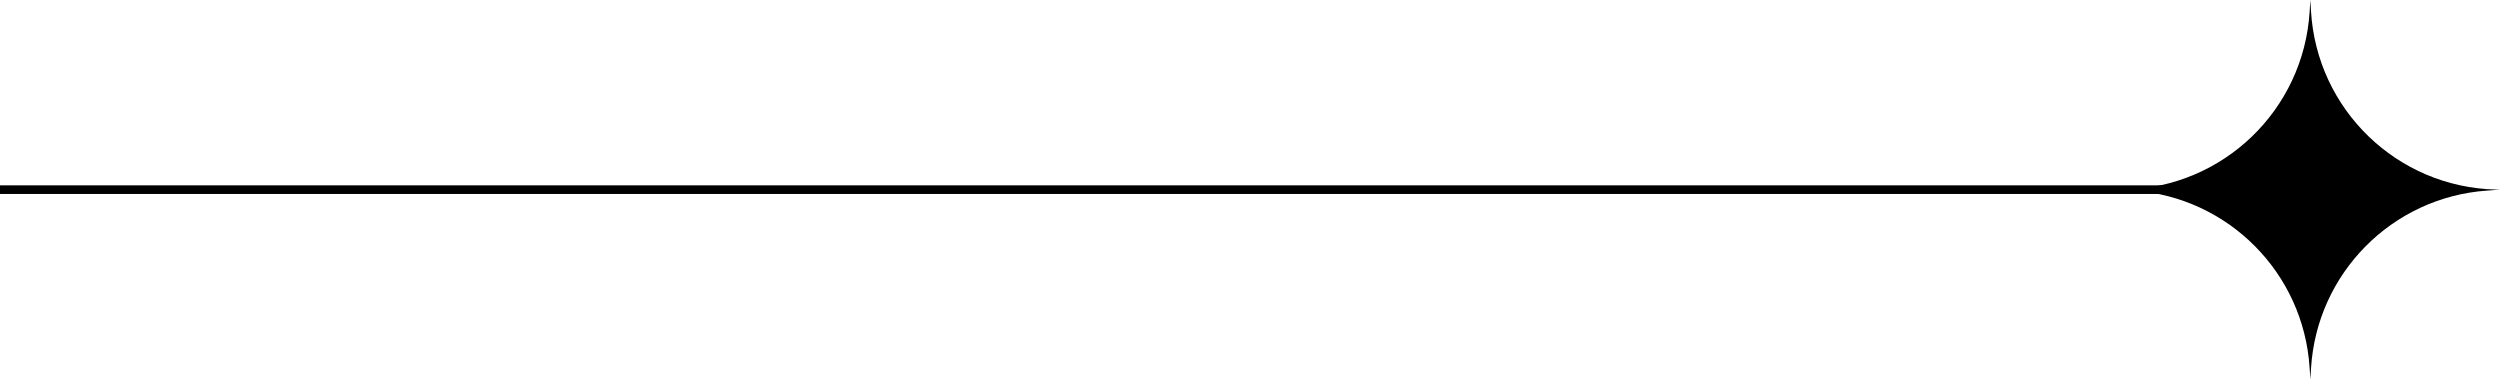 <svg width="580" height="88" viewBox="0 0 580 88" fill="none" xmlns="http://www.w3.org/2000/svg">
<rect y="43" width="536" height="2" fill="black"/>
<path d="M492.977 43.977L492 44L495.088 44.223C517.017 45.808 534.41 63.337 535.824 85.278L536 88L536.162 85.39C537.523 63.4 554.938 45.807 576.914 44.222L580 44L579.019 43.976C556.139 43.427 537.501 25.429 536.152 2.582L536 0L535.835 2.69C534.433 25.491 515.815 43.426 492.977 43.977Z" fill="black"/>
</svg>
